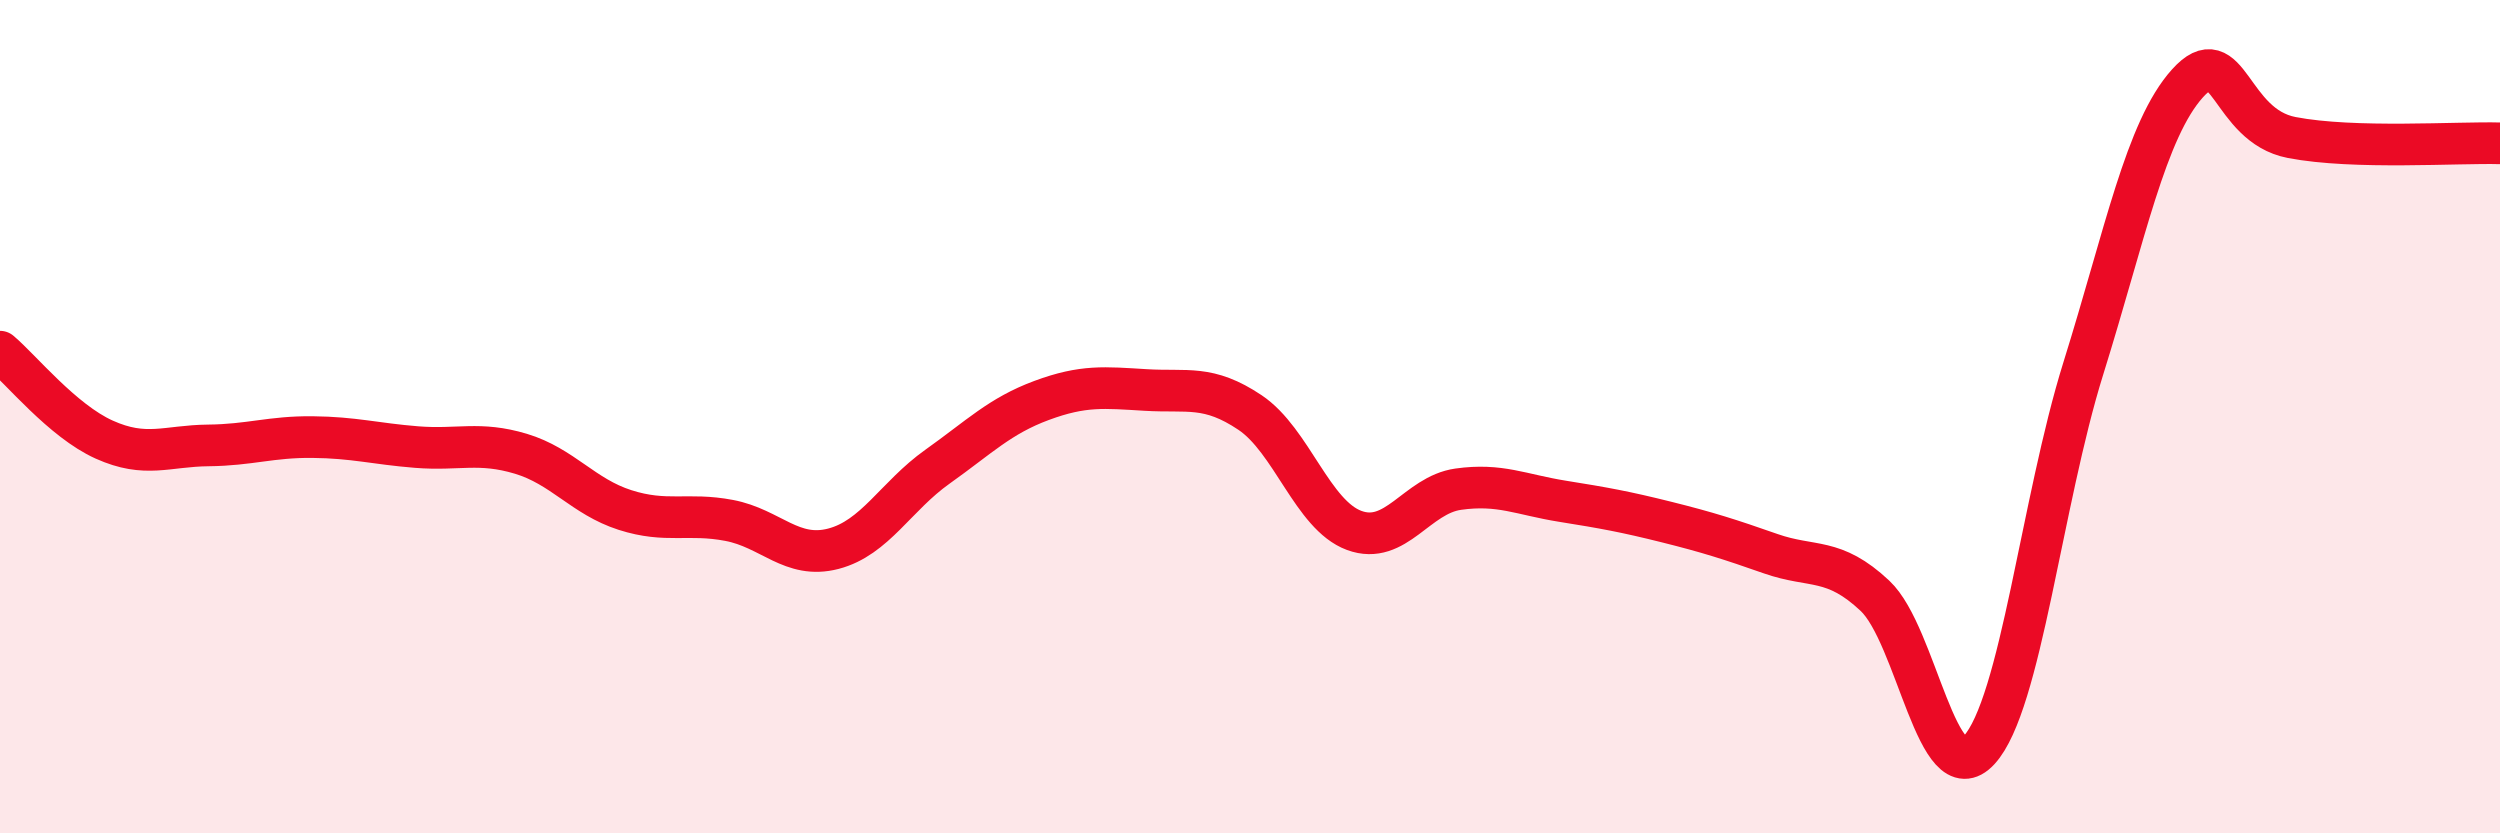 
    <svg width="60" height="20" viewBox="0 0 60 20" xmlns="http://www.w3.org/2000/svg">
      <path
        d="M 0,8.44 C 0.5,8.86 1.5,10.1 2.5,10.55 C 3.5,11 4,10.7 5,10.69 C 6,10.68 6.5,10.48 7.5,10.49 C 8.5,10.5 9,10.65 10,10.73 C 11,10.81 11.5,10.59 12.5,10.89 C 13.5,11.19 14,11.92 15,12.24 C 16,12.56 16.5,12.3 17.5,12.49 C 18.5,12.68 19,13.43 20,13.17 C 21,12.91 21.5,11.91 22.5,11.2 C 23.5,10.49 24,9.98 25,9.61 C 26,9.24 26.5,9.3 27.5,9.36 C 28.5,9.42 29,9.23 30,9.9 C 31,10.57 31.5,12.36 32.5,12.73 C 33.5,13.1 34,11.88 35,11.74 C 36,11.6 36.5,11.87 37.5,12.03 C 38.5,12.19 39,12.28 40,12.53 C 41,12.78 41.5,12.94 42.5,13.29 C 43.5,13.64 44,13.36 45,14.3 C 46,15.24 46.5,19.09 47.5,18 C 48.5,16.91 49,12.04 50,8.84 C 51,5.64 51.5,3.11 52.5,2 C 53.5,0.89 53.5,3.01 55,3.3 C 56.5,3.59 59,3.41 60,3.44L60 20L0 20Z"
        fill="#EB0A25"
        opacity="0.1"
        stroke-linecap="round"
        stroke-linejoin="round"
      />
      <path
        d="M 0,8.44 C 0.5,8.86 1.5,10.1 2.5,10.55 C 3.5,11 4,10.7 5,10.69 C 6,10.68 6.5,10.48 7.5,10.49 C 8.5,10.5 9,10.65 10,10.73 C 11,10.81 11.5,10.59 12.5,10.89 C 13.5,11.19 14,11.92 15,12.24 C 16,12.56 16.5,12.3 17.5,12.49 C 18.5,12.68 19,13.43 20,13.17 C 21,12.91 21.5,11.91 22.5,11.2 C 23.5,10.49 24,9.98 25,9.61 C 26,9.24 26.5,9.3 27.5,9.36 C 28.5,9.42 29,9.23 30,9.9 C 31,10.57 31.5,12.36 32.5,12.73 C 33.5,13.1 34,11.88 35,11.74 C 36,11.6 36.5,11.87 37.5,12.03 C 38.5,12.19 39,12.28 40,12.53 C 41,12.78 41.5,12.94 42.5,13.29 C 43.5,13.64 44,13.36 45,14.3 C 46,15.24 46.5,19.09 47.5,18 C 48.5,16.91 49,12.04 50,8.84 C 51,5.64 51.5,3.11 52.5,2 C 53.5,0.89 53.5,3.01 55,3.3 C 56.5,3.59 59,3.41 60,3.44"
        stroke="#EB0A25"
        stroke-width="1"
        fill="none"
        stroke-linecap="round"
        stroke-linejoin="round"
      />
    </svg>
  
